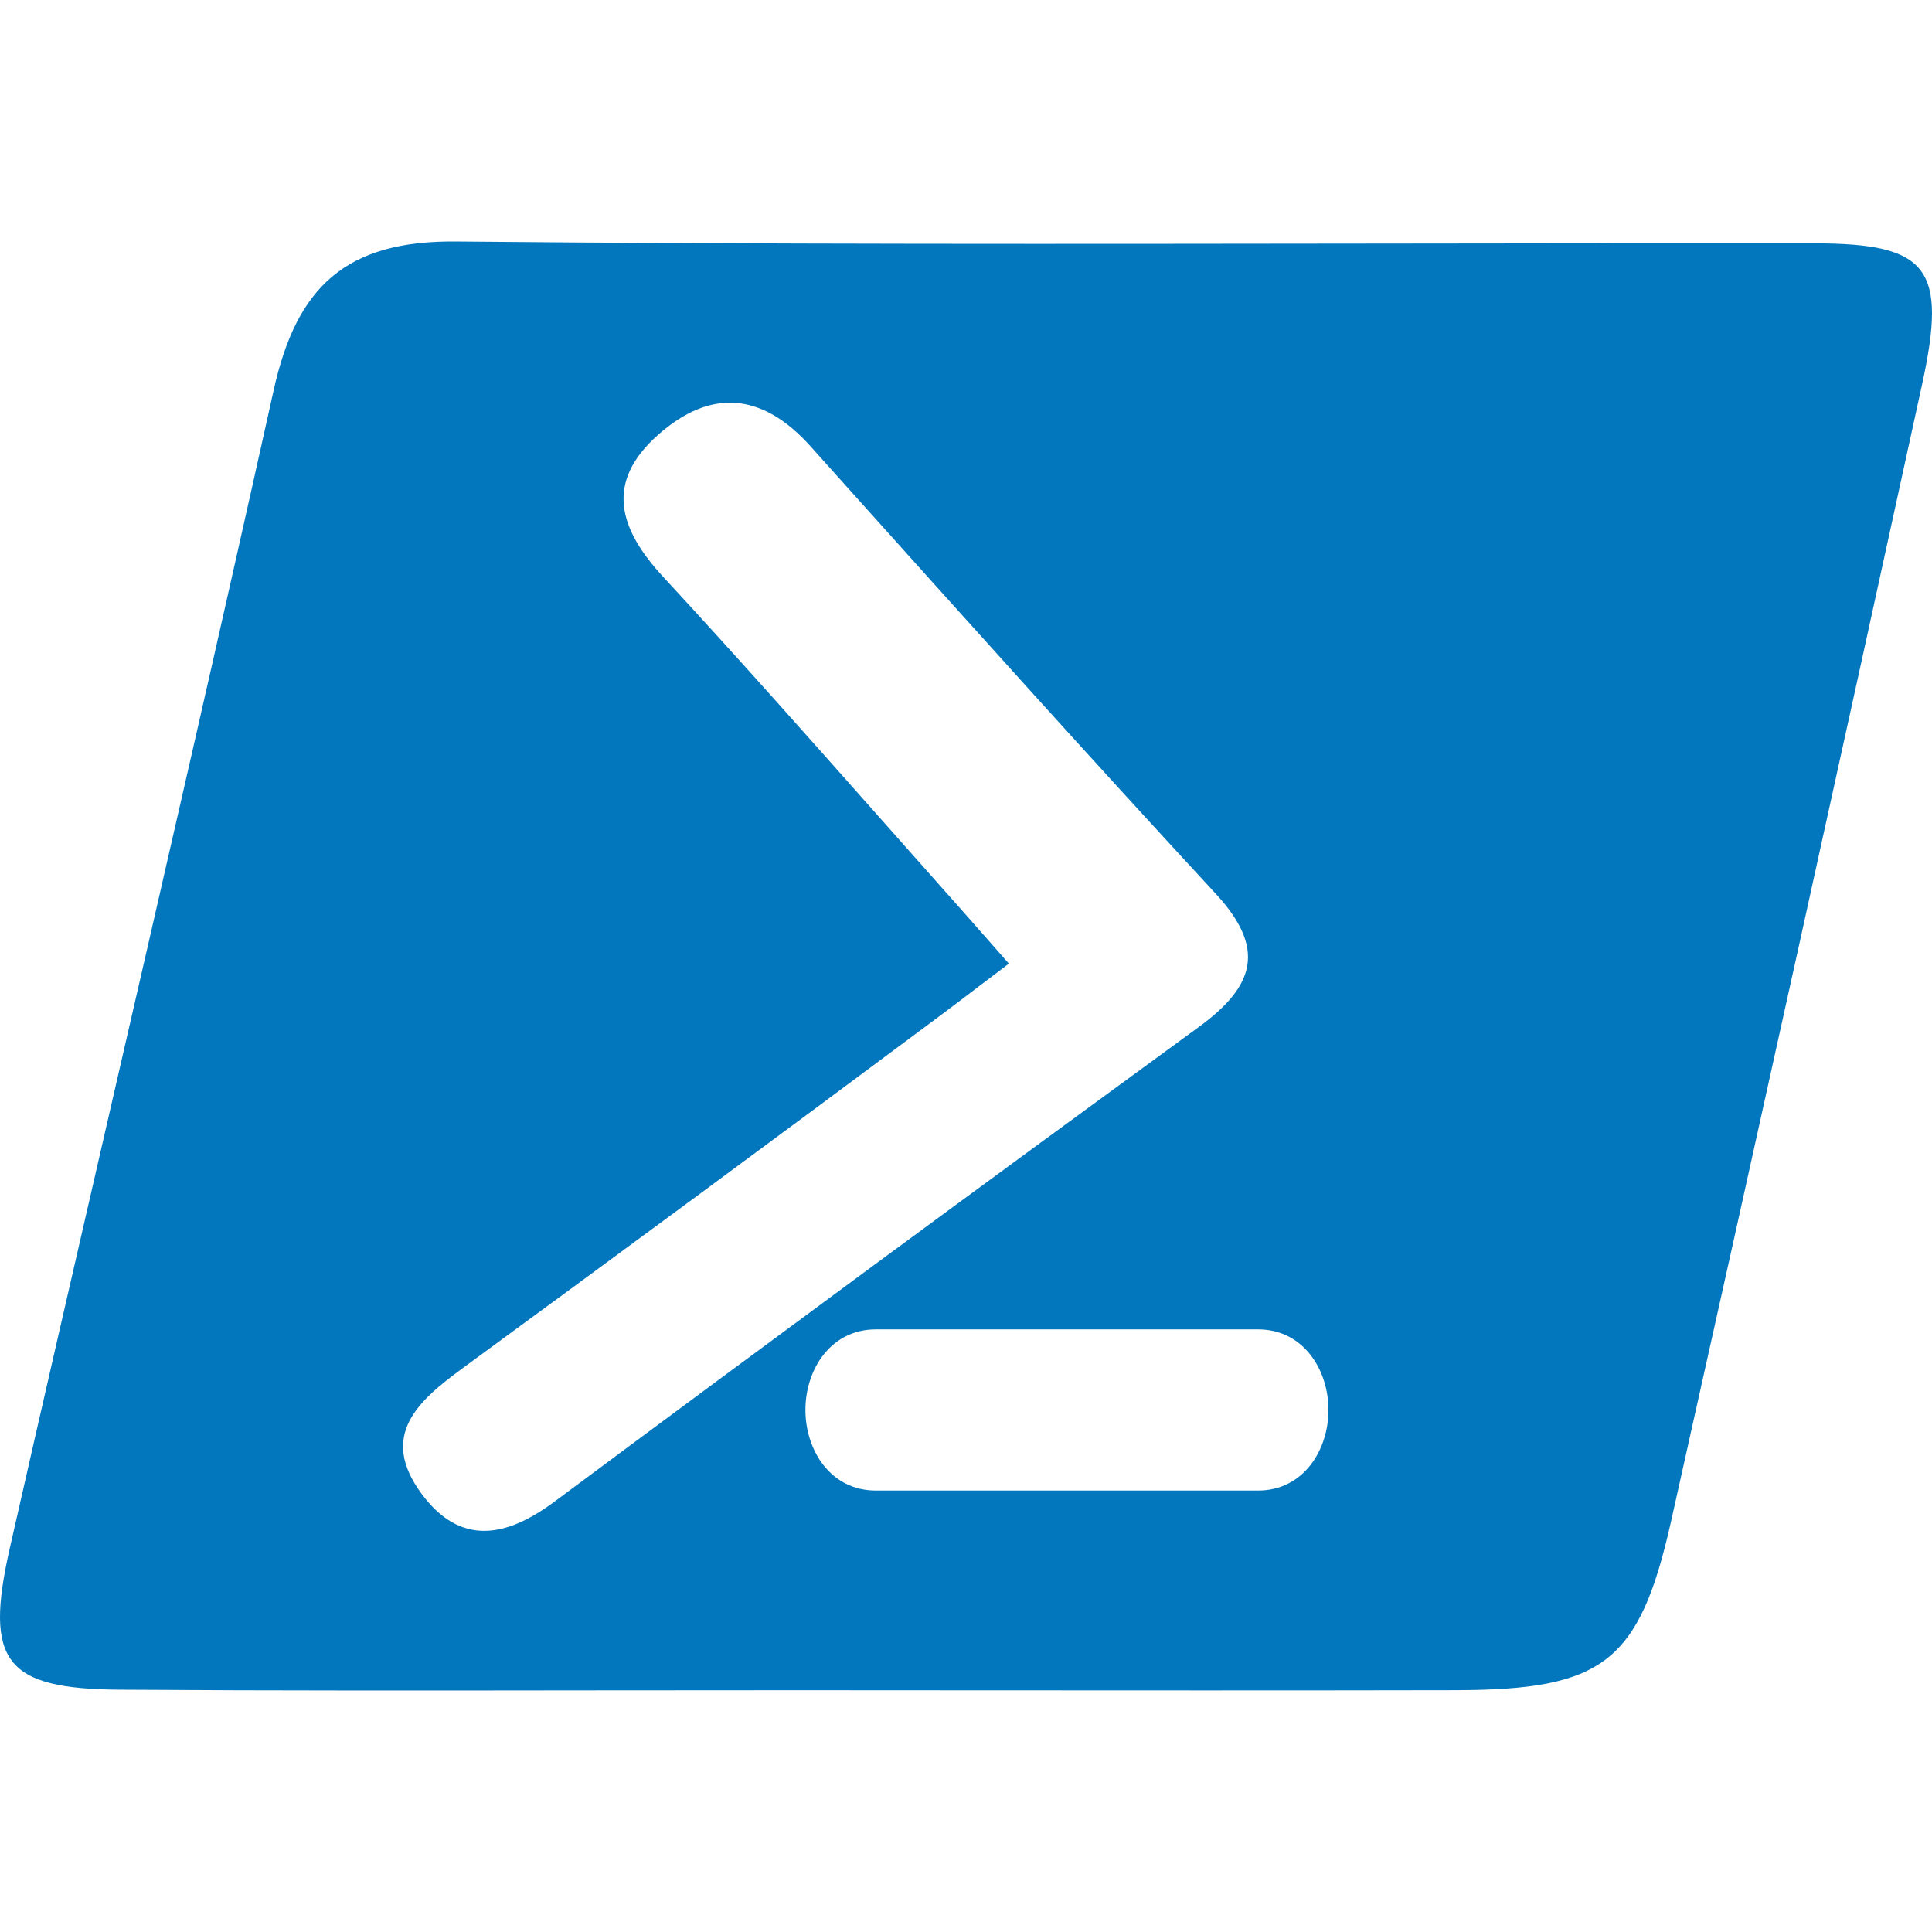 <svg width="128" height="128" viewBox="0 0 128 128" fill="none" xmlns="http://www.w3.org/2000/svg">
<path fill-rule="evenodd" clip-rule="evenodd" d="M39.103 111.99C28.714 112.003 18.324 112.015 7.936 111.947C0.326 111.896 -1.058 110.078 0.656 102.537C2.827 92.976 5.024 83.421 7.221 73.866C10.9 57.866 14.58 41.865 18.135 25.835C19.657 18.97 22.941 15.934 30.202 16.001C50.59 16.193 70.98 16.166 91.37 16.139C100.992 16.126 110.614 16.114 120.237 16.124C127.765 16.132 129.028 17.763 127.338 25.496C121.863 50.605 116.322 75.7 110.715 100.78C108.612 110.166 106.192 111.957 96.446 111.979C85.429 112.001 74.412 111.994 63.396 111.987H63.389C59.911 111.985 56.431 111.982 52.953 111.981C48.337 111.98 43.72 111.985 39.103 111.99ZM65.078 61.84L65.076 61.839C64.21 60.853 63.44 59.978 62.76 59.219C61.271 57.545 59.811 55.897 58.367 54.268C53.529 48.809 48.874 43.556 43.933 38.213C40.995 35.039 40.059 31.956 43.586 28.822C47.07 25.726 50.495 25.998 53.692 29.562L55.439 31.51C63.759 40.783 72.08 50.057 80.537 59.203C83.917 62.857 83.128 65.342 79.407 68.052C65.133 78.465 50.907 88.945 36.73 99.491C33.542 101.859 30.5 102.452 27.923 98.955C25.081 95.098 27.709 92.802 30.658 90.642C41.2 82.92 51.724 75.165 62.203 67.352C63.011 66.751 63.968 66.022 64.87 65.335C65.598 64.781 66.291 64.253 66.841 63.842C66.213 63.131 65.626 62.464 65.078 61.84ZM53.361 93.413C53.361 96.083 55.027 98.752 58.026 98.752H83.35C86.349 98.752 88.014 96.083 88.014 93.413C88.014 90.744 86.349 88.075 83.35 88.075H58.026C55.027 88.075 53.361 90.744 53.361 93.413Z" fill="#0277BD"/>
</svg>
